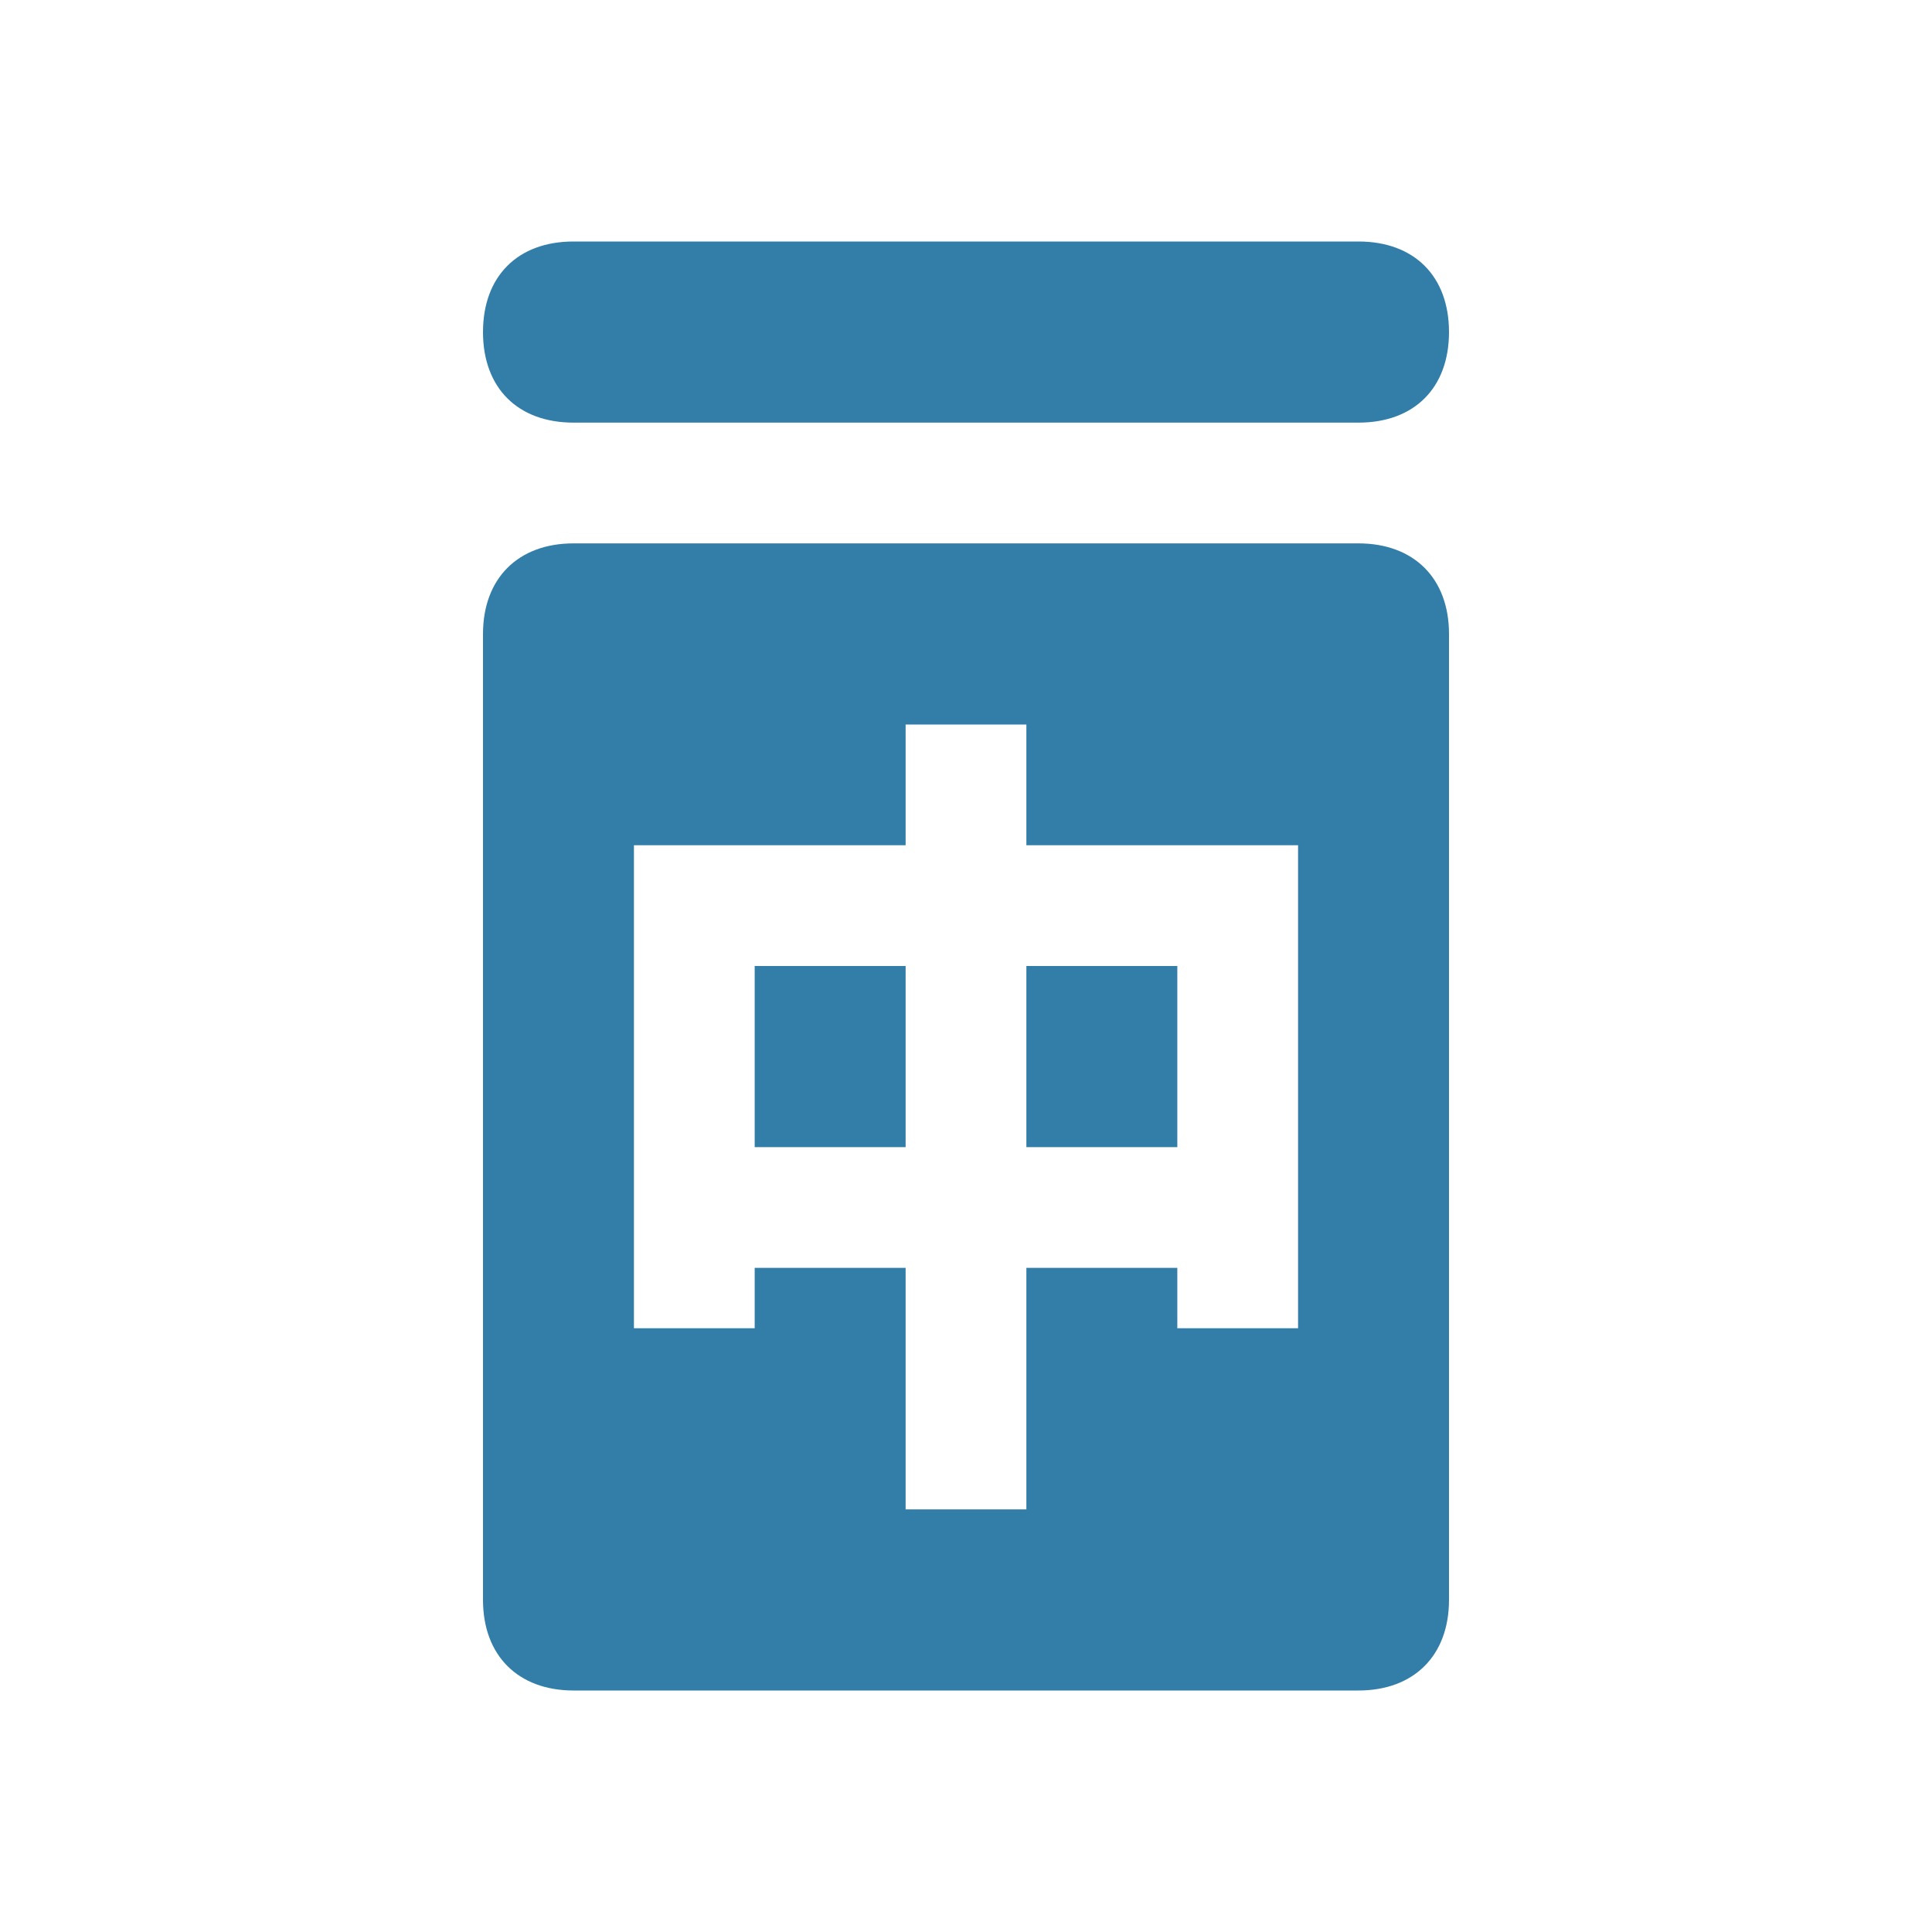 <svg xmlns="http://www.w3.org/2000/svg"  viewBox="0 0 64 64"><defs fill="#337ea9" /><path  d="m25,32h5v6h-5v-6Zm-6-18h26c1.85,0,3-1.15,3-3s-1.15-3-3-3h-26c-1.85,0-3,1.15-3,3s1.15,3,3,3Zm29,7v32c0,1.84-1.16,3-3,3h-26c-1.84,0-3-1.16-3-3V21c0-1.84,1.16-3,3-3h26c1.84,0,3,1.16,3,3Zm-5,7h-9v-4h-4v4h-9v16h4v-2h5v8h4v-8h5v2h4v-16Zm-9,10h5v-6h-5v6Z" fill="#337ea9" /></svg>